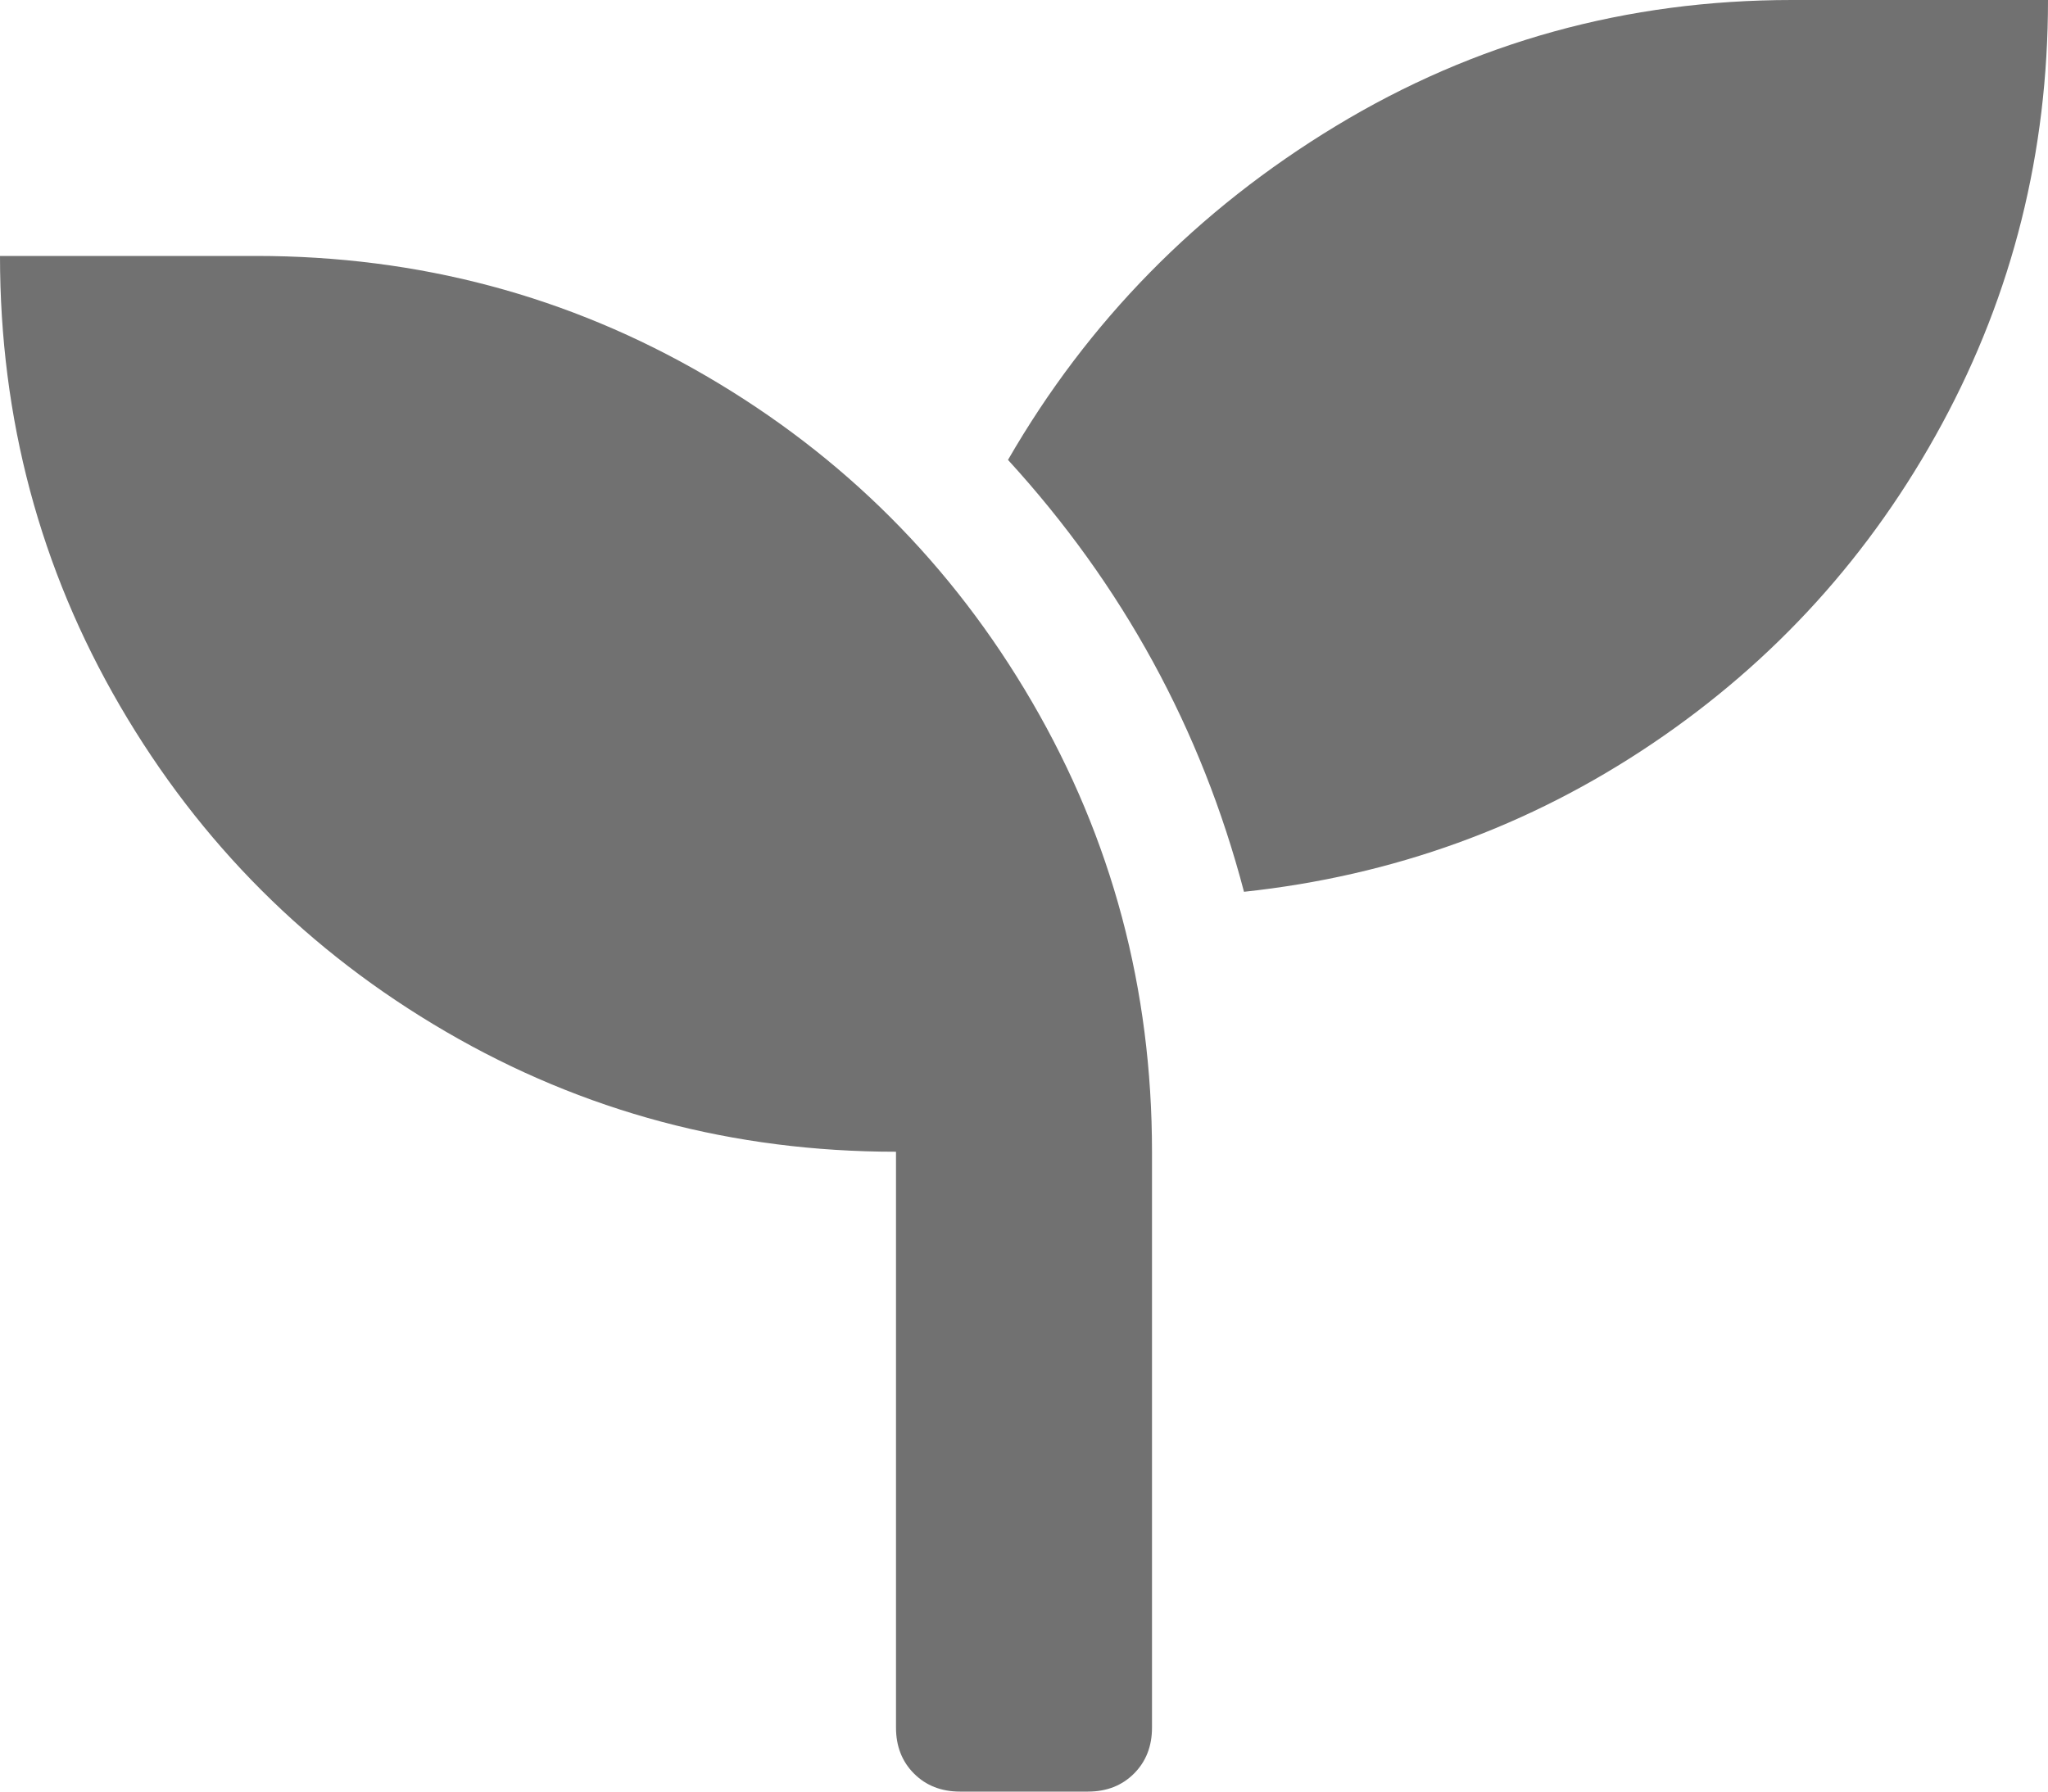 <?xml version="1.0" encoding="UTF-8"?>
<svg width="48px" height="42px" viewBox="0 0 48 42" version="1.1" xmlns="http://www.w3.org/2000/svg" xmlns:xlink="http://www.w3.org/1999/xlink">
    <title>BA886F9D-64BD-4D9B-991F-15BEA1B1A159</title>
    <g id="Page-1" stroke="none" stroke-width="1" fill="none" fill-rule="evenodd">
        <g id="D---SaskTel-Cares-v2" transform="translate(-130, -2888)" fill="#717171" fill-rule="nonzero">
            <g id="Group-Copy-8" transform="translate(126, 2850)">
                <g id="Group-4" transform="translate(4, 18)">
                    <g id="icon-/-enviornment" transform="translate(0, 20)">
                        <path d="M6,6 C9.812,6 13.328,6.937 16.547,8.812 C19.766,10.687 22.312,13.234 24.187,16.453 C26.062,19.672 27,23.187 27,27 L27,40.5 C27,40.937 26.859,41.297 26.578,41.578 C26.297,41.859 25.937,42 25.5,42 L22.5,42 C22.062,42 21.703,41.859 21.422,41.578 C21.141,41.297 21,40.937 21,40.5 L21,27 C17.187,27 13.672,26.062 10.453,24.187 C7.234,22.312 4.687,19.766 2.812,16.547 C0.937,13.328 0,9.812 0,6 L6,6 Z M42,0 L48,0 C48,3.562 47.172,6.875 45.516,9.937 C43.859,13 41.594,15.5 38.719,17.437 C35.844,19.375 32.656,20.531 29.156,20.906 C28.156,17.094 26.312,13.719 23.625,10.781 C25.5,7.531 28.062,4.922 31.312,2.953 C34.562,0.984 38.125,0 42,0 Z" id="Shape"></path>
                    </g>
                </g>
            </g>
        </g>
    </g>
</svg>